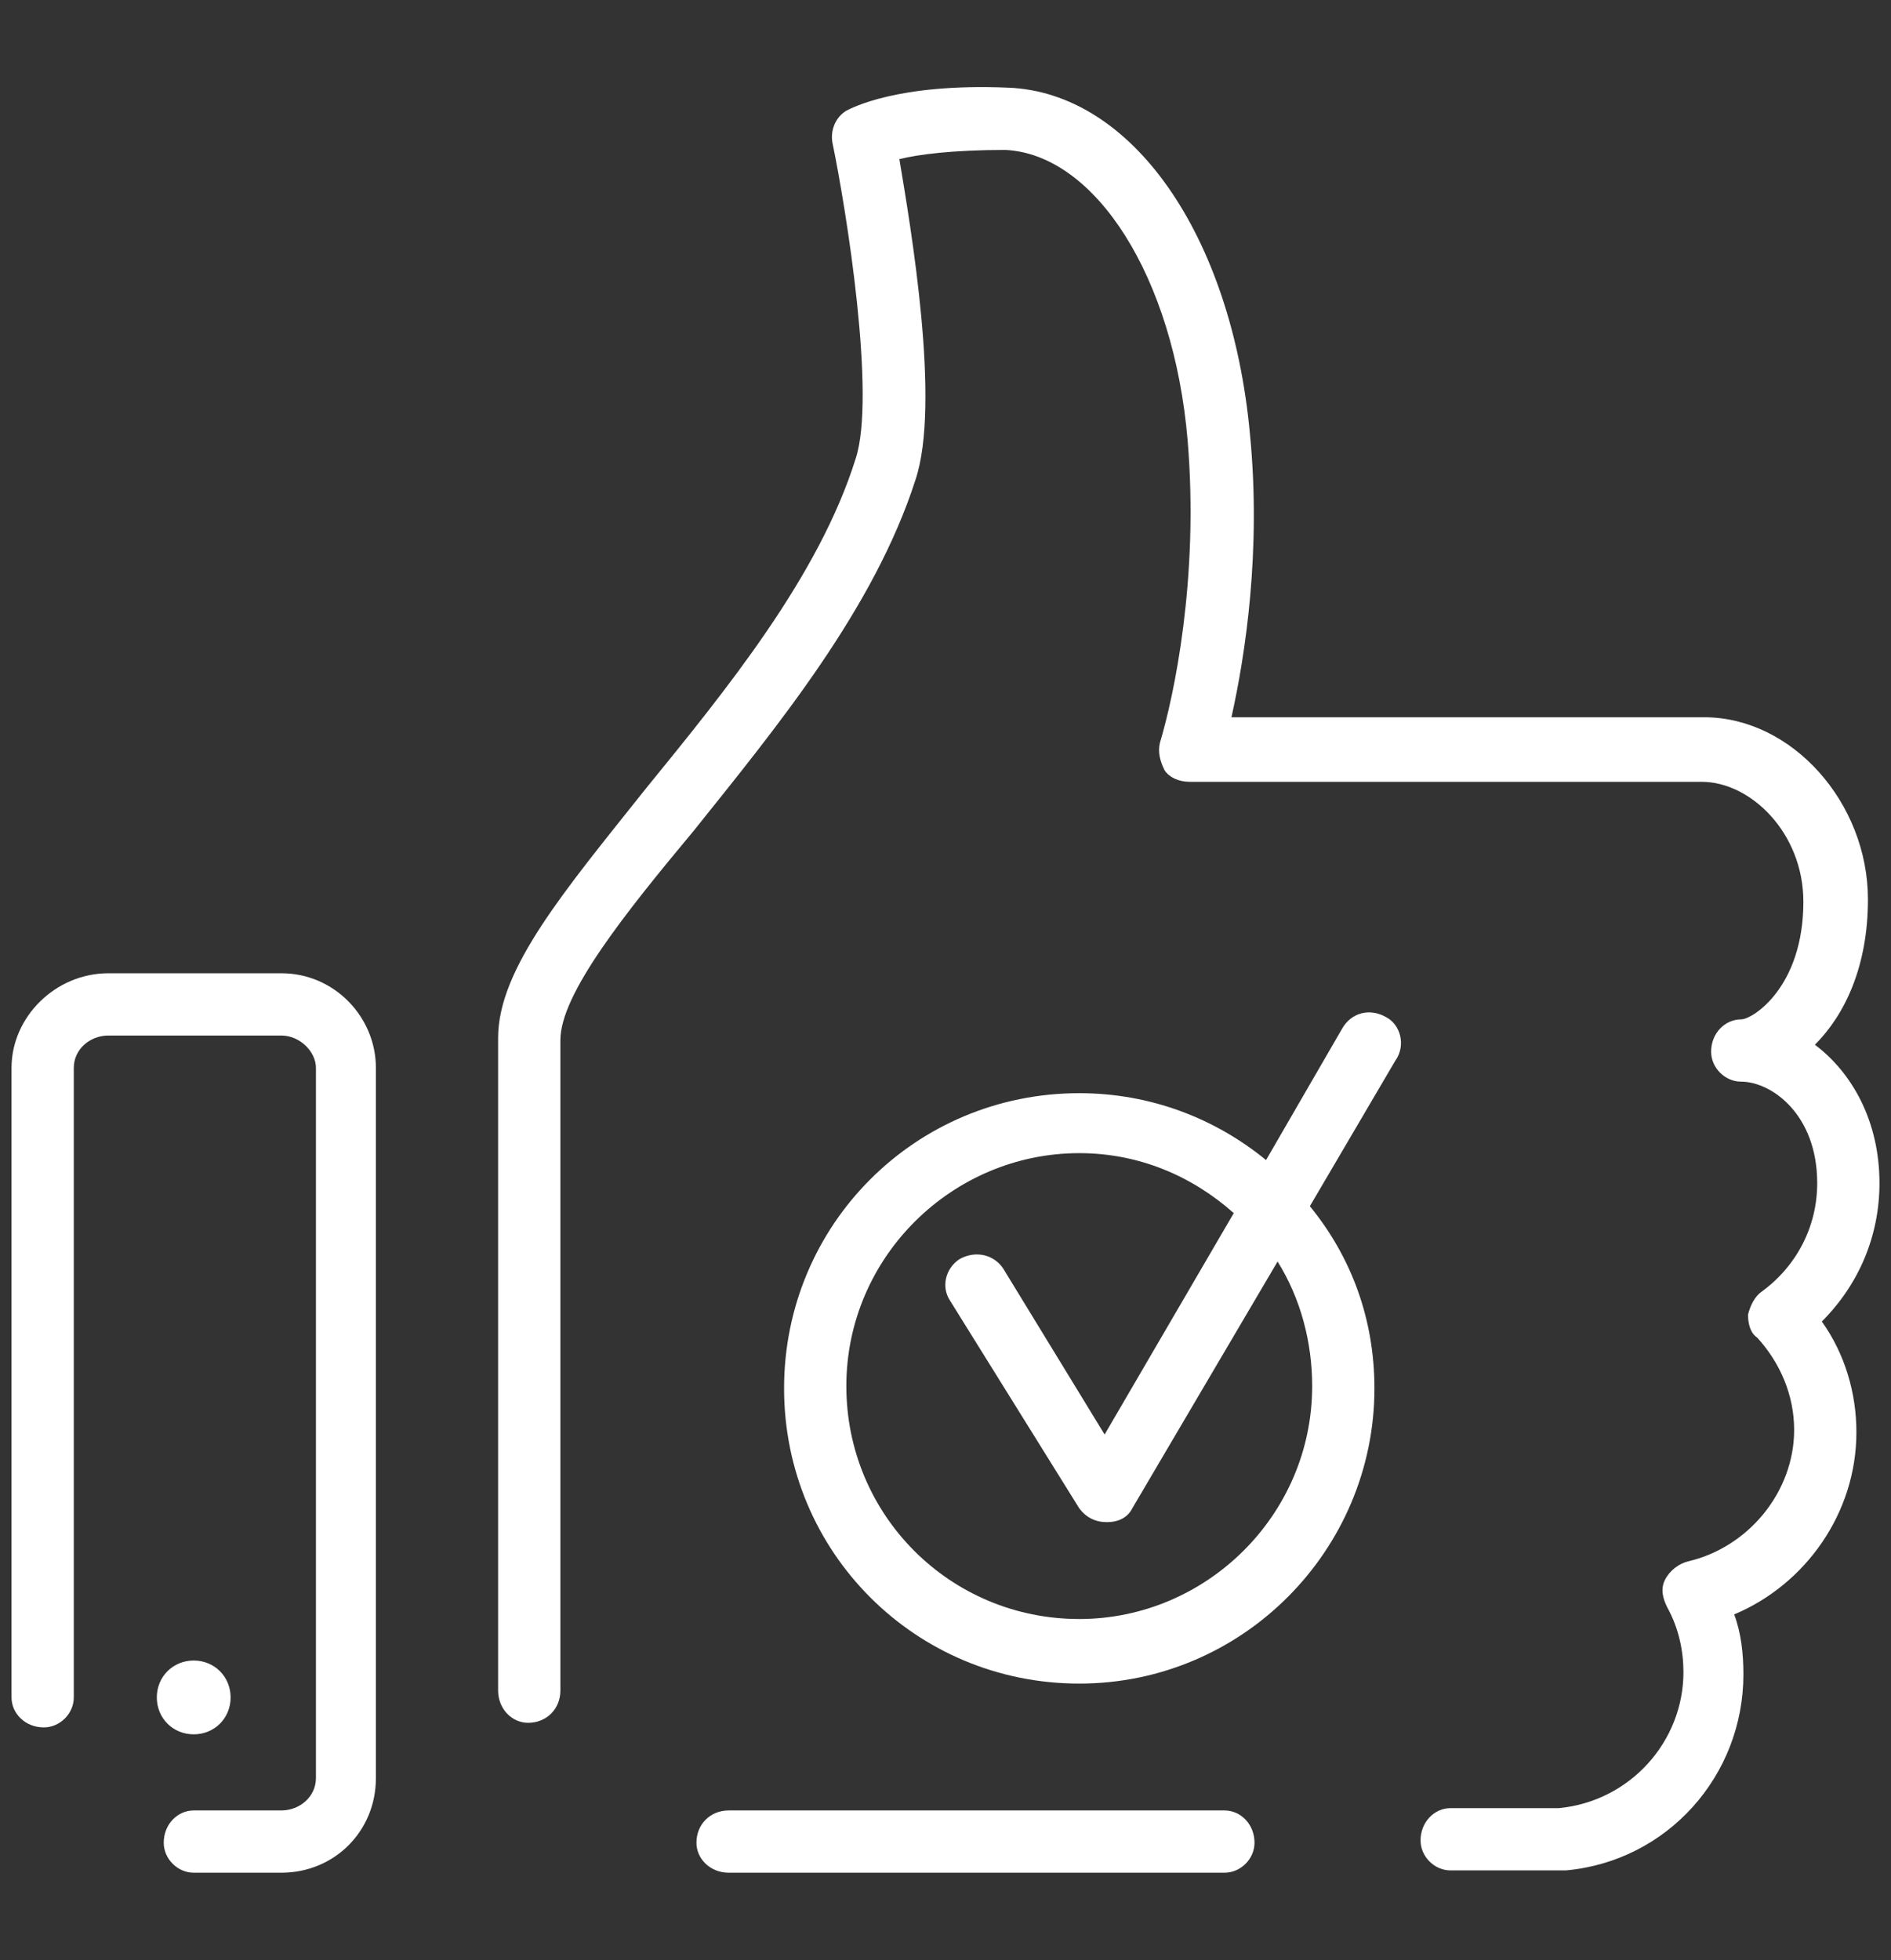 <?xml version="1.0" encoding="utf-8"?>
<!-- Generator: Adobe Illustrator 22.1.0, SVG Export Plug-In . SVG Version: 6.00 Build 0)  -->
<svg version="1.1" id="Слой_1" xmlns="http://www.w3.org/2000/svg" xmlns:xlink="http://www.w3.org/1999/xlink" x="0px" y="0px"
	 viewBox="0 0 82 85" style="enable-background:new 0 0 82 85;" xml:space="preserve">
<rect x="0" y="0" width="82" height="85" fill="#333333" stroke="none"/>
<style type="text/css">
	.st0{fill:#FFFFFF;}
</style>
<g>
	<g>
		<path class="st0" d="M81.5,51.3c0-2.7-1.2-4.8-2.8-6C80,44,81,41.9,81,39c0-4.2-3.3-7.9-7.1-7.9H53.4c0.6-2.7,1.3-7.2,0.8-12.3
			c-0.8-8.6-5.1-14.8-10.5-15c-4.8-0.2-6.8,0.9-7,1c-0.5,0.3-0.7,0.9-0.6,1.4c0.6,2.9,1.9,11,1,13.7c-1.6,5.1-5.6,10-9.1,14.3
			c-3.5,4.4-6.4,7.8-6.4,10.8v28.3c0,0.8,0.6,1.4,1.3,1.4c0.8,0,1.4-0.6,1.4-1.4V45.1c0-2,2.8-5.5,5.8-9.1c3.6-4.5,7.8-9.6,9.6-15.2
			c1.1-3.3-0.2-10.9-0.7-13.9c0.8-0.2,2.3-0.4,4.6-0.4c3.9,0.2,7.3,5.5,7.9,12.6c0.5,6-0.6,11.1-1.2,13.1c-0.1,0.4,0,0.8,0.2,1.2
			c0.2,0.3,0.6,0.5,1.1,0.5h22.2c2.1,0,4.4,2.2,4.4,5.2c0,3.7-2.2,5.1-2.7,5.1c-0.7,0-1.3,0.6-1.3,1.4c0,0.7,0.6,1.3,1.3,1.3
			c1.3,0,3.3,1.4,3.3,4.4c0,1.9-0.9,3.6-2.4,4.7c-0.3,0.2-0.5,0.6-0.6,1c0,0.4,0.1,0.8,0.4,1c1,1.1,1.6,2.5,1.6,4
			c0,2.7-2,5.1-4.6,5.7c-0.4,0.1-0.8,0.4-1,0.8s-0.1,0.8,0.1,1.2c0.5,0.9,0.7,1.9,0.7,2.8c0,3-2.3,5.6-5.4,5.9c-0.1,0-0.2,0-0.3,0
			h-4.4c-0.7,0-1.3,0.6-1.3,1.4c0,0.7,0.6,1.3,1.3,1.3h4.4c0.2,0,0.4,0,0.6,0c4.4-0.4,7.7-4.1,7.7-8.5c0-0.9-0.1-1.8-0.4-2.6
			c3.1-1.3,5.3-4.4,5.3-7.9c0-1.7-0.5-3.4-1.5-4.8C80.6,55.7,81.5,53.6,81.5,51.3z"/>
	</g>
	<g>
		<path class="st0" d="M12.2,42.2H4.7c-2.3,0-4.2,1.9-4.2,4.1v27.3c0,0.7,0.6,1.3,1.4,1.3c0.7,0,1.3-0.6,1.3-1.3V46.3
			c0-0.8,0.7-1.4,1.5-1.4h7.5c0.8,0,1.5,0.7,1.5,1.4v30.8c0,0.8-0.7,1.4-1.5,1.4H8.4c-0.7,0-1.3,0.6-1.3,1.4c0,0.7,0.6,1.3,1.3,1.3
			h3.8c2.3,0,4.1-1.8,4.1-4.1V46.3C16.3,44.1,14.5,42.2,12.2,42.2z"/>
	</g>
	<g>
		<path class="st0" d="M8.4,75.2c0.9,0,1.6-0.7,1.6-1.6S9.3,72,8.4,72c-0.9,0-1.6,0.7-1.6,1.6S7.5,75.2,8.4,75.2z"/>
	</g>
	<g>
		<path class="st0" d="M53.1,78.5H31.6c-0.8,0-1.4,0.6-1.4,1.4c0,0.7,0.6,1.3,1.4,1.3h21.5c0.7,0,1.3-0.6,1.3-1.3
			C54.4,79.1,53.8,78.5,53.1,78.5z"/>
	</g>
	<g>
		<path class="st0" d="M60.1,44.1c-0.7-0.4-1.5-0.2-1.9,0.5l-3.3,5.7c-2.2-1.8-5-2.9-8.1-2.9c-7.1,0-12.8,5.7-12.8,12.8
			S39.7,73,46.8,73s12.8-5.8,12.8-12.8c0-3-1-5.7-2.8-7.9l3.7-6.3C61,45.3,60.7,44.4,60.1,44.1z M56.9,60.1
			c0,5.6-4.6,10.1-10.1,10.1c-5.6,0-10.1-4.5-10.1-10.1S41.3,50,46.8,50c2.6,0,4.9,1,6.7,2.6l-5.6,9.6L43.5,55
			c-0.4-0.6-1.2-0.8-1.9-0.4c-0.6,0.4-0.8,1.2-0.4,1.8l5.6,9c0.3,0.4,0.7,0.6,1.2,0.6l0,0c0.5,0,0.9-0.2,1.1-0.6l6.3-10.7
			C56.4,56.3,56.9,58.2,56.9,60.1z"/>
	</g>
</g>
</svg>
